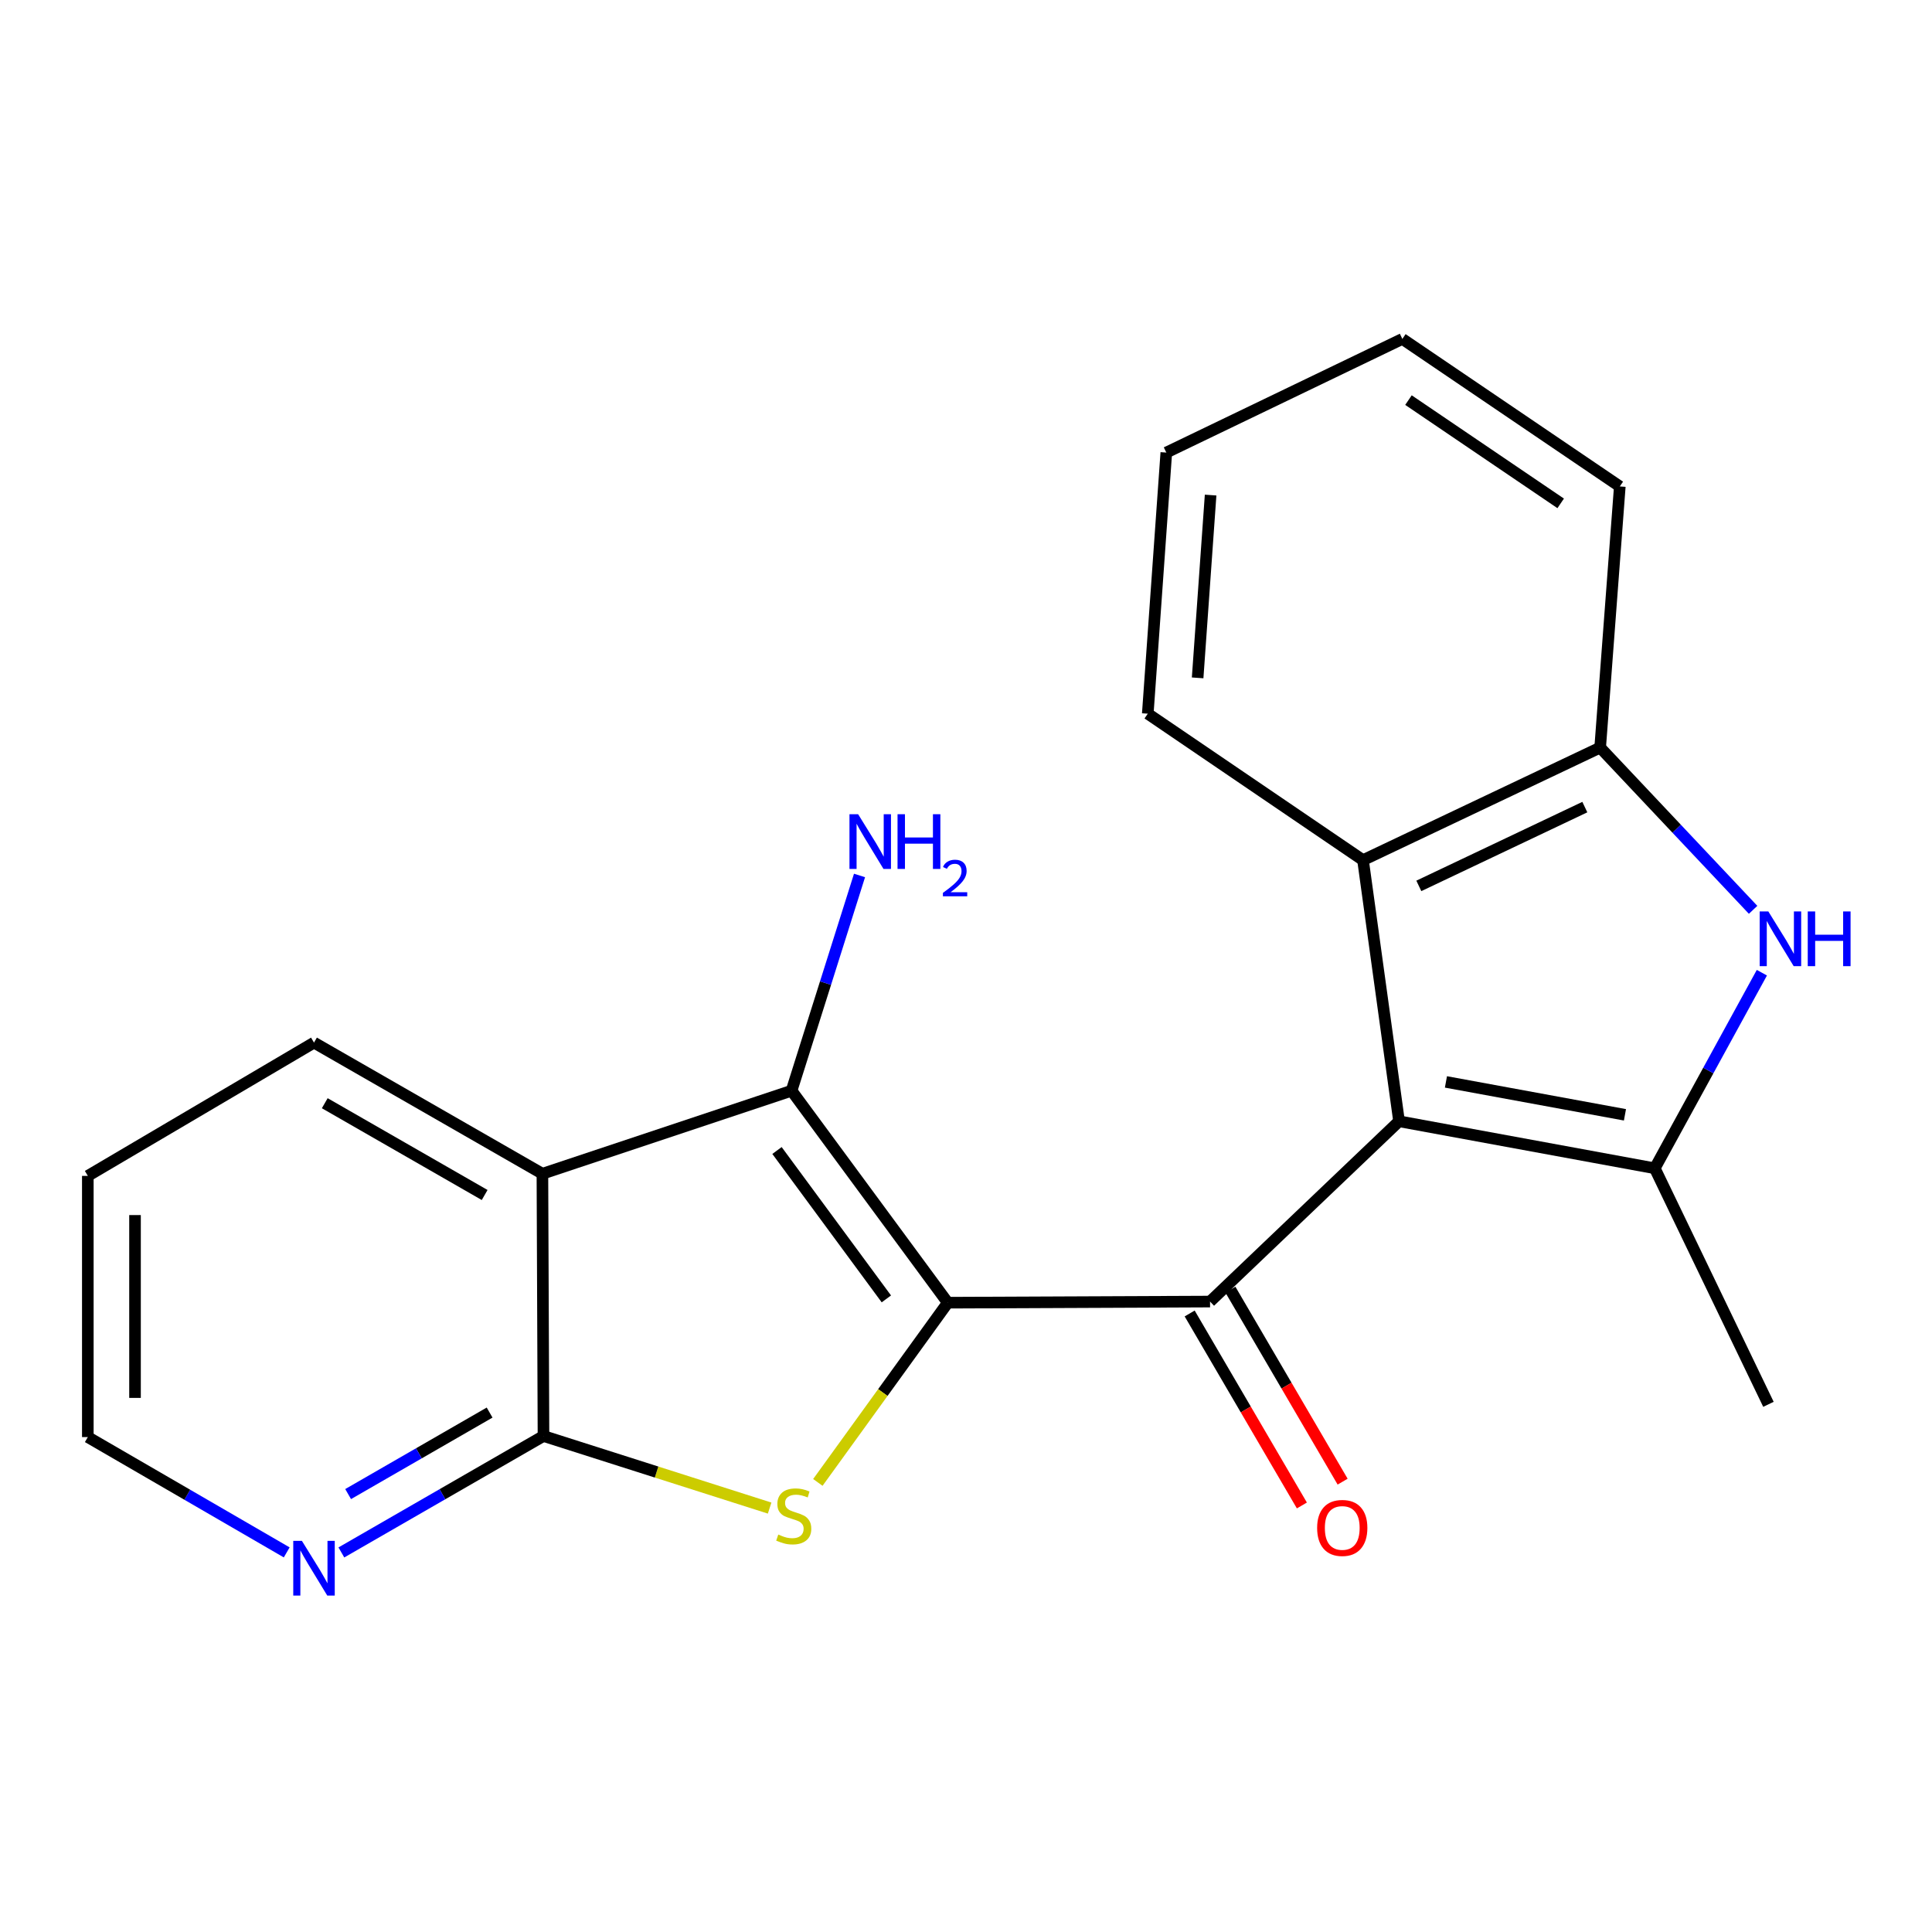 <?xml version='1.0' encoding='iso-8859-1'?>
<svg version='1.1' baseProfile='full'
              xmlns='http://www.w3.org/2000/svg'
                      xmlns:rdkit='http://www.rdkit.org/xml'
                      xmlns:xlink='http://www.w3.org/1999/xlink'
                  xml:space='preserve'
width='1000px' height='1000px' viewBox='0 0 1000 1000'>
<!-- END OF HEADER -->
<rect style='opacity:1.0;fill:#FFFFFF;stroke:none' width='1000' height='1000' x='0' y='0'> </rect>
<path class='bond-1' d='M 490.572,674.274 L 626.318,673.69' style='fill:none;fill-rule:evenodd;stroke:#000000;stroke-width:6px;stroke-linecap:butt;stroke-linejoin:miter;stroke-opacity:1' />
<path class='bond-2' d='M 490.572,674.274 L 456.945,720.784' style='fill:none;fill-rule:evenodd;stroke:#000000;stroke-width:6px;stroke-linecap:butt;stroke-linejoin:miter;stroke-opacity:1' />
<path class='bond-2' d='M 456.945,720.784 L 423.319,767.294' style='fill:none;fill-rule:evenodd;stroke:#CCCC00;stroke-width:6px;stroke-linecap:butt;stroke-linejoin:miter;stroke-opacity:1' />
<path class='bond-3' d='M 490.572,674.274 L 409.71,564.545' style='fill:none;fill-rule:evenodd;stroke:#000000;stroke-width:6px;stroke-linecap:butt;stroke-linejoin:miter;stroke-opacity:1' />
<path class='bond-3' d='M 458.776,672.307 L 402.173,595.497' style='fill:none;fill-rule:evenodd;stroke:#000000;stroke-width:6px;stroke-linecap:butt;stroke-linejoin:miter;stroke-opacity:1' />
<path class='bond-0' d='M 724.144,580.37 L 626.318,673.69' style='fill:none;fill-rule:evenodd;stroke:#000000;stroke-width:6px;stroke-linecap:butt;stroke-linejoin:miter;stroke-opacity:1' />
<path class='bond-4' d='M 724.144,580.37 L 856.51,604.704' style='fill:none;fill-rule:evenodd;stroke:#000000;stroke-width:6px;stroke-linecap:butt;stroke-linejoin:miter;stroke-opacity:1' />
<path class='bond-4' d='M 748.416,559.993 L 841.073,577.027' style='fill:none;fill-rule:evenodd;stroke:#000000;stroke-width:6px;stroke-linecap:butt;stroke-linejoin:miter;stroke-opacity:1' />
<path class='bond-8' d='M 724.144,580.37 L 705.496,445.207' style='fill:none;fill-rule:evenodd;stroke:#000000;stroke-width:6px;stroke-linecap:butt;stroke-linejoin:miter;stroke-opacity:1' />
<path class='bond-11' d='M 615.772,679.853 L 644.811,729.541' style='fill:none;fill-rule:evenodd;stroke:#000000;stroke-width:6px;stroke-linecap:butt;stroke-linejoin:miter;stroke-opacity:1' />
<path class='bond-11' d='M 644.811,729.541 L 673.851,779.228' style='fill:none;fill-rule:evenodd;stroke:#FF0000;stroke-width:6px;stroke-linecap:butt;stroke-linejoin:miter;stroke-opacity:1' />
<path class='bond-11' d='M 636.863,667.527 L 665.903,717.214' style='fill:none;fill-rule:evenodd;stroke:#000000;stroke-width:6px;stroke-linecap:butt;stroke-linejoin:miter;stroke-opacity:1' />
<path class='bond-11' d='M 665.903,717.214 L 694.942,766.901' style='fill:none;fill-rule:evenodd;stroke:#FF0000;stroke-width:6px;stroke-linecap:butt;stroke-linejoin:miter;stroke-opacity:1' />
<path class='bond-6' d='M 398.358,780.581 L 339.832,761.927' style='fill:none;fill-rule:evenodd;stroke:#CCCC00;stroke-width:6px;stroke-linecap:butt;stroke-linejoin:miter;stroke-opacity:1' />
<path class='bond-6' d='M 339.832,761.927 L 281.307,743.273' style='fill:none;fill-rule:evenodd;stroke:#000000;stroke-width:6px;stroke-linecap:butt;stroke-linejoin:miter;stroke-opacity:1' />
<path class='bond-5' d='M 409.71,564.545 L 280.75,607.527' style='fill:none;fill-rule:evenodd;stroke:#000000;stroke-width:6px;stroke-linecap:butt;stroke-linejoin:miter;stroke-opacity:1' />
<path class='bond-12' d='M 409.71,564.545 L 427.299,508.842' style='fill:none;fill-rule:evenodd;stroke:#000000;stroke-width:6px;stroke-linecap:butt;stroke-linejoin:miter;stroke-opacity:1' />
<path class='bond-12' d='M 427.299,508.842 L 444.888,453.139' style='fill:none;fill-rule:evenodd;stroke:#0000FF;stroke-width:6px;stroke-linecap:butt;stroke-linejoin:miter;stroke-opacity:1' />
<path class='bond-7' d='M 856.51,604.704 L 884.225,554.086' style='fill:none;fill-rule:evenodd;stroke:#000000;stroke-width:6px;stroke-linecap:butt;stroke-linejoin:miter;stroke-opacity:1' />
<path class='bond-7' d='M 884.225,554.086 L 911.94,503.468' style='fill:none;fill-rule:evenodd;stroke:#0000FF;stroke-width:6px;stroke-linecap:butt;stroke-linejoin:miter;stroke-opacity:1' />
<path class='bond-13' d='M 856.51,604.704 L 915.345,726.878' style='fill:none;fill-rule:evenodd;stroke:#000000;stroke-width:6px;stroke-linecap:butt;stroke-linejoin:miter;stroke-opacity:1' />
<path class='bond-14' d='M 280.75,607.527 L 162.526,539.654' style='fill:none;fill-rule:evenodd;stroke:#000000;stroke-width:6px;stroke-linecap:butt;stroke-linejoin:miter;stroke-opacity:1' />
<path class='bond-14' d='M 250.854,618.532 L 168.096,571.021' style='fill:none;fill-rule:evenodd;stroke:#000000;stroke-width:6px;stroke-linecap:butt;stroke-linejoin:miter;stroke-opacity:1' />
<path class='bond-21' d='M 280.75,607.527 L 281.307,743.273' style='fill:none;fill-rule:evenodd;stroke:#000000;stroke-width:6px;stroke-linecap:butt;stroke-linejoin:miter;stroke-opacity:1' />
<path class='bond-10' d='M 281.307,743.273 L 229,773.407' style='fill:none;fill-rule:evenodd;stroke:#000000;stroke-width:6px;stroke-linecap:butt;stroke-linejoin:miter;stroke-opacity:1' />
<path class='bond-10' d='M 229,773.407 L 176.693,803.541' style='fill:none;fill-rule:evenodd;stroke:#0000FF;stroke-width:6px;stroke-linecap:butt;stroke-linejoin:miter;stroke-opacity:1' />
<path class='bond-10' d='M 253.42,731.145 L 216.805,752.239' style='fill:none;fill-rule:evenodd;stroke:#000000;stroke-width:6px;stroke-linecap:butt;stroke-linejoin:miter;stroke-opacity:1' />
<path class='bond-10' d='M 216.805,752.239 L 180.19,773.333' style='fill:none;fill-rule:evenodd;stroke:#0000FF;stroke-width:6px;stroke-linecap:butt;stroke-linejoin:miter;stroke-opacity:1' />
<path class='bond-23' d='M 907.406,470.923 L 867.823,428.933' style='fill:none;fill-rule:evenodd;stroke:#0000FF;stroke-width:6px;stroke-linecap:butt;stroke-linejoin:miter;stroke-opacity:1' />
<path class='bond-23' d='M 867.823,428.933 L 828.24,386.943' style='fill:none;fill-rule:evenodd;stroke:#000000;stroke-width:6px;stroke-linecap:butt;stroke-linejoin:miter;stroke-opacity:1' />
<path class='bond-9' d='M 705.496,445.207 L 828.24,386.943' style='fill:none;fill-rule:evenodd;stroke:#000000;stroke-width:6px;stroke-linecap:butt;stroke-linejoin:miter;stroke-opacity:1' />
<path class='bond-9' d='M 734.384,458.537 L 820.304,417.752' style='fill:none;fill-rule:evenodd;stroke:#000000;stroke-width:6px;stroke-linecap:butt;stroke-linejoin:miter;stroke-opacity:1' />
<path class='bond-15' d='M 705.496,445.207 L 594.084,369.408' style='fill:none;fill-rule:evenodd;stroke:#000000;stroke-width:6px;stroke-linecap:butt;stroke-linejoin:miter;stroke-opacity:1' />
<path class='bond-16' d='M 828.24,386.943 L 838.406,251.781' style='fill:none;fill-rule:evenodd;stroke:#000000;stroke-width:6px;stroke-linecap:butt;stroke-linejoin:miter;stroke-opacity:1' />
<path class='bond-17' d='M 148.403,803.515 L 96.929,773.672' style='fill:none;fill-rule:evenodd;stroke:#0000FF;stroke-width:6px;stroke-linecap:butt;stroke-linejoin:miter;stroke-opacity:1' />
<path class='bond-17' d='M 96.929,773.672 L 45.455,743.83' style='fill:none;fill-rule:evenodd;stroke:#000000;stroke-width:6px;stroke-linecap:butt;stroke-linejoin:miter;stroke-opacity:1' />
<path class='bond-18' d='M 162.526,539.654 L 45.455,608.64' style='fill:none;fill-rule:evenodd;stroke:#000000;stroke-width:6px;stroke-linecap:butt;stroke-linejoin:miter;stroke-opacity:1' />
<path class='bond-19' d='M 594.084,369.408 L 603.68,234.246' style='fill:none;fill-rule:evenodd;stroke:#000000;stroke-width:6px;stroke-linecap:butt;stroke-linejoin:miter;stroke-opacity:1' />
<path class='bond-19' d='M 619.892,350.864 L 626.609,256.25' style='fill:none;fill-rule:evenodd;stroke:#000000;stroke-width:6px;stroke-linecap:butt;stroke-linejoin:miter;stroke-opacity:1' />
<path class='bond-24' d='M 838.406,251.781 L 725.854,175.425' style='fill:none;fill-rule:evenodd;stroke:#000000;stroke-width:6px;stroke-linecap:butt;stroke-linejoin:miter;stroke-opacity:1' />
<path class='bond-24' d='M 807.808,260.544 L 729.022,207.095' style='fill:none;fill-rule:evenodd;stroke:#000000;stroke-width:6px;stroke-linecap:butt;stroke-linejoin:miter;stroke-opacity:1' />
<path class='bond-22' d='M 45.455,743.83 L 45.455,608.64' style='fill:none;fill-rule:evenodd;stroke:#000000;stroke-width:6px;stroke-linecap:butt;stroke-linejoin:miter;stroke-opacity:1' />
<path class='bond-22' d='M 69.884,723.551 L 69.884,628.918' style='fill:none;fill-rule:evenodd;stroke:#000000;stroke-width:6px;stroke-linecap:butt;stroke-linejoin:miter;stroke-opacity:1' />
<path class='bond-20' d='M 603.68,234.246 L 725.854,175.425' style='fill:none;fill-rule:evenodd;stroke:#000000;stroke-width:6px;stroke-linecap:butt;stroke-linejoin:miter;stroke-opacity:1' />
<path  class='atom-3' d='M 402.837 794.279
Q 403.157 794.399, 404.477 794.959
Q 405.797 795.519, 407.237 795.879
Q 408.717 796.199, 410.157 796.199
Q 412.837 796.199, 414.397 794.919
Q 415.957 793.599, 415.957 791.319
Q 415.957 789.759, 415.157 788.799
Q 414.397 787.839, 413.197 787.319
Q 411.997 786.799, 409.997 786.199
Q 407.477 785.439, 405.957 784.719
Q 404.477 783.999, 403.397 782.479
Q 402.357 780.959, 402.357 778.399
Q 402.357 774.839, 404.757 772.639
Q 407.197 770.439, 411.997 770.439
Q 415.277 770.439, 418.997 771.999
L 418.077 775.079
Q 414.677 773.679, 412.117 773.679
Q 409.357 773.679, 407.837 774.839
Q 406.317 775.959, 406.357 777.919
Q 406.357 779.439, 407.117 780.359
Q 407.917 781.279, 409.037 781.799
Q 410.197 782.319, 412.117 782.919
Q 414.677 783.719, 416.197 784.519
Q 417.717 785.319, 418.797 786.959
Q 419.917 788.559, 419.917 791.319
Q 419.917 795.239, 417.277 797.359
Q 414.677 799.439, 410.317 799.439
Q 407.797 799.439, 405.877 798.879
Q 403.997 798.359, 401.757 797.439
L 402.837 794.279
' fill='#CCCC00'/>
<path  class='atom-8' d='M 915.287 471.763
L 924.567 486.763
Q 925.487 488.243, 926.967 490.923
Q 928.447 493.603, 928.527 493.763
L 928.527 471.763
L 932.287 471.763
L 932.287 500.083
L 928.407 500.083
L 918.447 483.683
Q 917.287 481.763, 916.047 479.563
Q 914.847 477.363, 914.487 476.683
L 914.487 500.083
L 910.807 500.083
L 910.807 471.763
L 915.287 471.763
' fill='#0000FF'/>
<path  class='atom-8' d='M 935.687 471.763
L 939.527 471.763
L 939.527 483.803
L 954.007 483.803
L 954.007 471.763
L 957.847 471.763
L 957.847 500.083
L 954.007 500.083
L 954.007 487.003
L 939.527 487.003
L 939.527 500.083
L 935.687 500.083
L 935.687 471.763
' fill='#0000FF'/>
<path  class='atom-11' d='M 156.266 797.543
L 165.546 812.543
Q 166.466 814.023, 167.946 816.703
Q 169.426 819.383, 169.506 819.543
L 169.506 797.543
L 173.266 797.543
L 173.266 825.863
L 169.386 825.863
L 159.426 809.463
Q 158.266 807.543, 157.026 805.343
Q 155.826 803.143, 155.466 802.463
L 155.466 825.863
L 151.786 825.863
L 151.786 797.543
L 156.266 797.543
' fill='#0000FF'/>
<path  class='atom-12' d='M 681.747 790.855
Q 681.747 784.055, 685.107 780.255
Q 688.467 776.455, 694.747 776.455
Q 701.027 776.455, 704.387 780.255
Q 707.747 784.055, 707.747 790.855
Q 707.747 797.735, 704.347 801.655
Q 700.947 805.535, 694.747 805.535
Q 688.507 805.535, 685.107 801.655
Q 681.747 797.775, 681.747 790.855
M 694.747 802.335
Q 699.067 802.335, 701.387 799.455
Q 703.747 796.535, 703.747 790.855
Q 703.747 785.295, 701.387 782.495
Q 699.067 779.655, 694.747 779.655
Q 690.427 779.655, 688.067 782.455
Q 685.747 785.255, 685.747 790.855
Q 685.747 796.575, 688.067 799.455
Q 690.427 802.335, 694.747 802.335
' fill='#FF0000'/>
<path  class='atom-13' d='M 444.166 421.438
L 453.446 436.438
Q 454.366 437.918, 455.846 440.598
Q 457.326 443.278, 457.406 443.438
L 457.406 421.438
L 461.166 421.438
L 461.166 449.758
L 457.286 449.758
L 447.326 433.358
Q 446.166 431.438, 444.926 429.238
Q 443.726 427.038, 443.366 426.358
L 443.366 449.758
L 439.686 449.758
L 439.686 421.438
L 444.166 421.438
' fill='#0000FF'/>
<path  class='atom-13' d='M 464.566 421.438
L 468.406 421.438
L 468.406 433.478
L 482.886 433.478
L 482.886 421.438
L 486.726 421.438
L 486.726 449.758
L 482.886 449.758
L 482.886 436.678
L 468.406 436.678
L 468.406 449.758
L 464.566 449.758
L 464.566 421.438
' fill='#0000FF'/>
<path  class='atom-13' d='M 488.099 448.765
Q 488.785 446.996, 490.422 446.019
Q 492.059 445.016, 494.329 445.016
Q 497.154 445.016, 498.738 446.547
Q 500.322 448.078, 500.322 450.798
Q 500.322 453.57, 498.263 456.157
Q 496.23 458.744, 492.006 461.806
L 500.639 461.806
L 500.639 463.918
L 488.046 463.918
L 488.046 462.15
Q 491.531 459.668, 493.59 457.82
Q 495.676 455.972, 496.679 454.309
Q 497.682 452.646, 497.682 450.93
Q 497.682 449.134, 496.784 448.131
Q 495.887 447.128, 494.329 447.128
Q 492.824 447.128, 491.821 447.735
Q 490.818 448.342, 490.105 449.689
L 488.099 448.765
' fill='#0000FF'/>
</svg>
